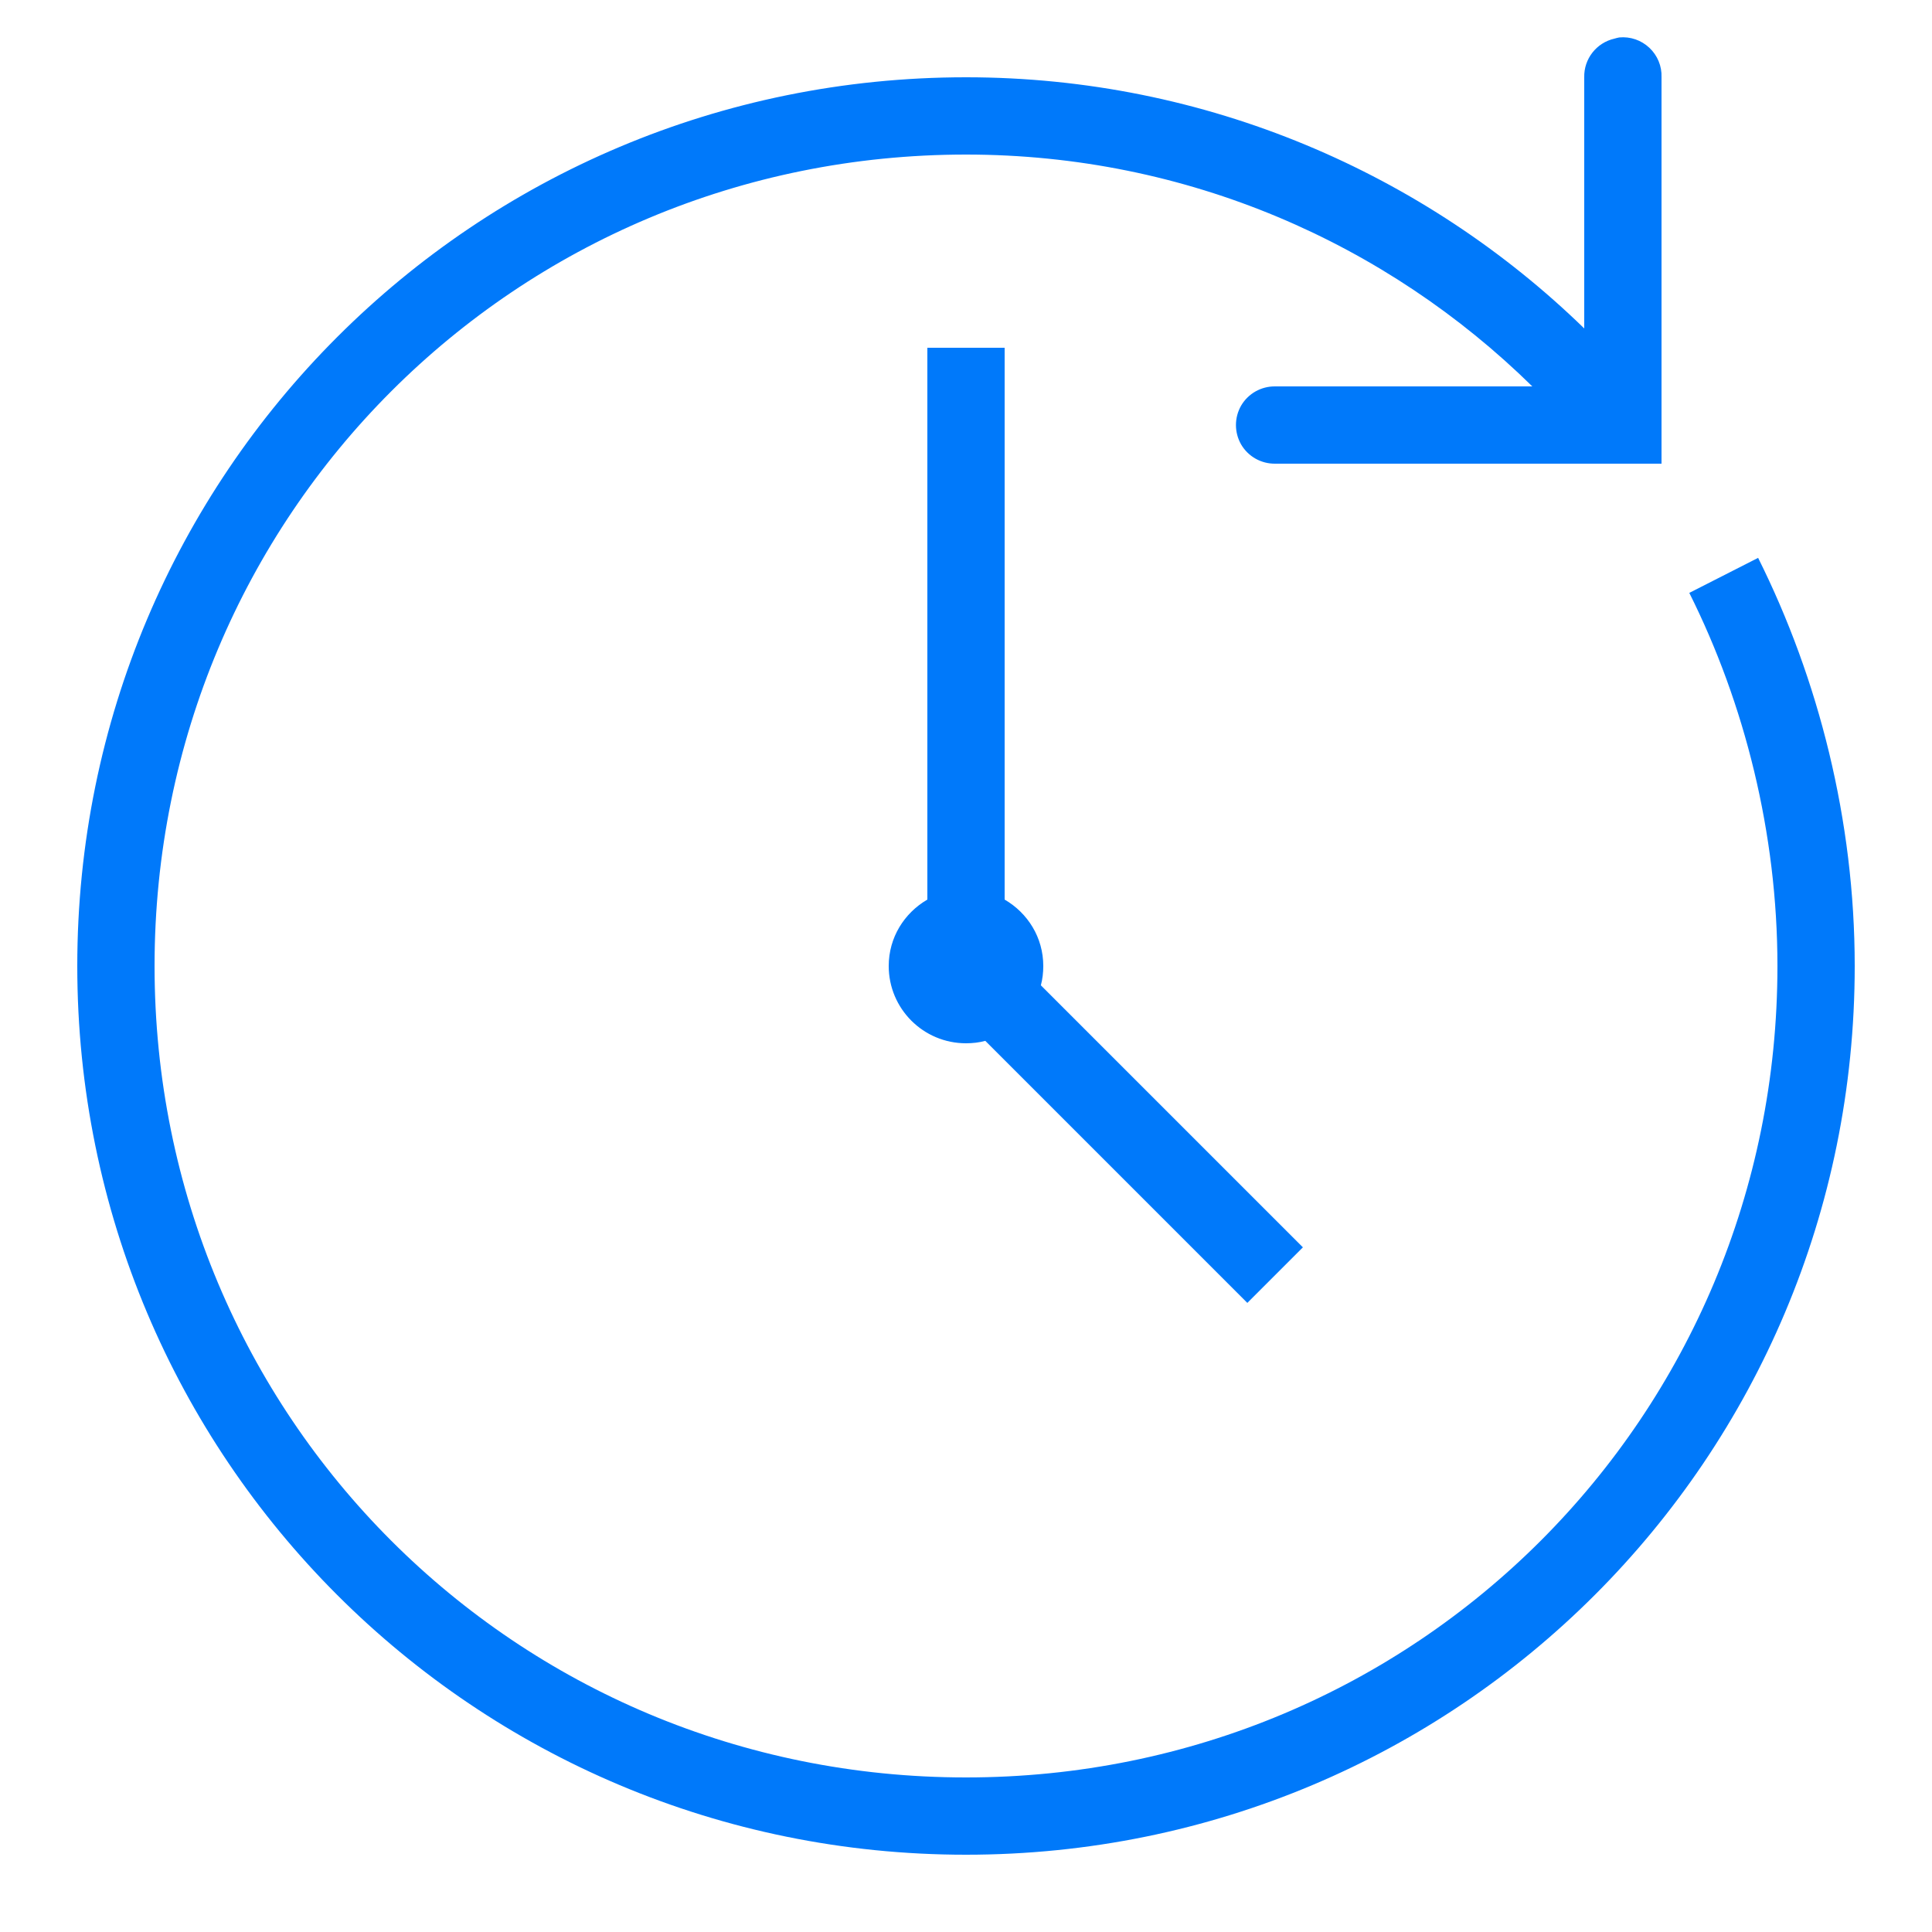 <?xml version="1.0" encoding="UTF-8"?>
<svg xmlns="http://www.w3.org/2000/svg" xmlns:xlink="http://www.w3.org/1999/xlink" viewBox="0 0 100 100" width="100px" height="100px">
<g id="surface17906073">
<path style=" stroke:none;fill-rule:nonzero;fill:rgb(0%,47.451%,98.039%);fill-opacity:1;" d="M 83.812 1.938 C 83.727 1.953 83.641 1.977 83.562 2 C 82.633 2.211 81.977 3.047 82 4 L 82 17 C 73.766 8.992 62.445 4 50 4 C 24.531 4 4 24.531 4 50 C 4 75.469 24.531 96 50 96 C 75.469 96 96 75.469 96 50 C 96 42.469 94.133 35.148 91 28.875 L 87.438 30.688 C 90.305 36.414 92 43.133 92 50 C 92 73.328 73.328 92 50 92 C 26.672 92 8 73.328 8 50 C 8 26.672 26.672 8 50 8 C 61.461 8 71.789 12.609 79.312 20 L 66 20 C 65.281 19.992 64.609 20.367 64.242 20.992 C 63.883 21.617 63.883 22.383 64.242 23.008 C 64.609 23.633 65.281 24.008 66 24 L 86 24 L 86 4 C 86.023 3.422 85.789 2.867 85.375 2.477 C 84.953 2.078 84.383 1.883 83.812 1.938 Z M 48 18 L 48 46.562 C 46.805 47.258 46 48.523 46 50 C 46 52.211 47.789 54 50 54 C 50.344 54 50.68 53.961 51 53.875 L 64.562 67.438 L 67.438 64.562 L 53.875 51 C 53.961 50.68 54 50.344 54 50 C 54 48.523 53.195 47.258 52 46.562 L 52 18 Z M 48 18 "/>
</g>
</svg>

